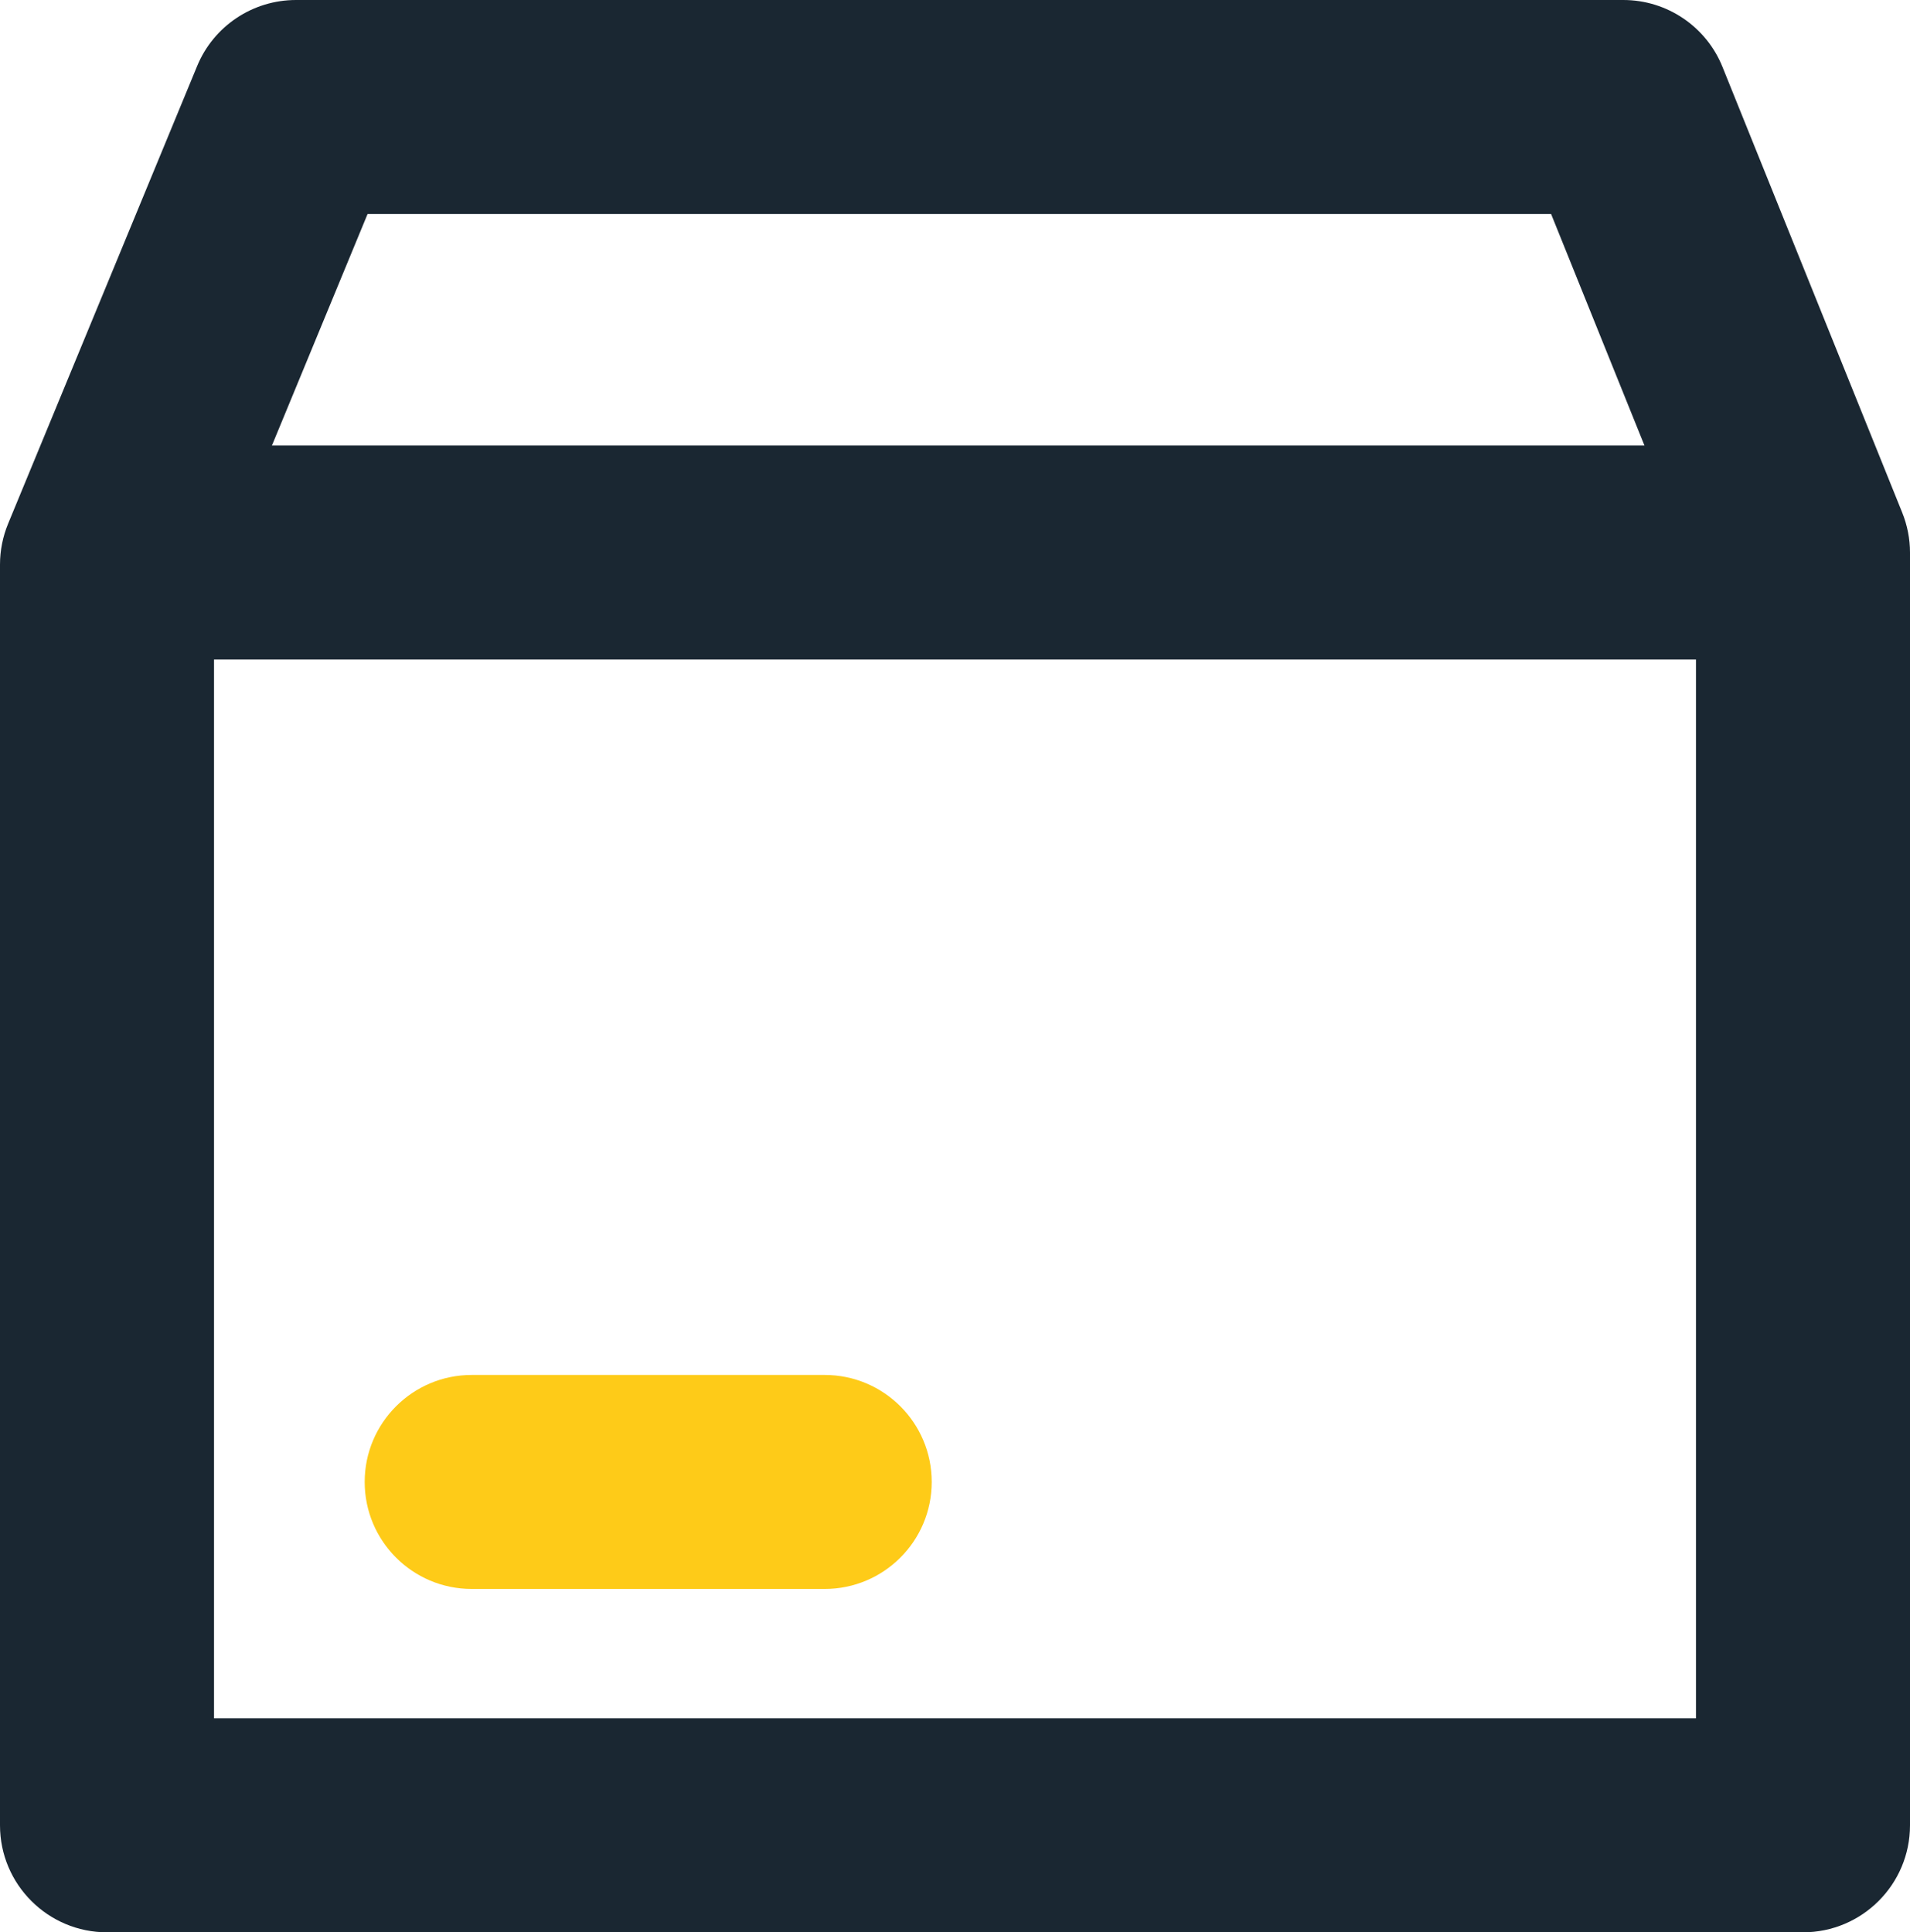 <?xml version="1.0" encoding="UTF-8"?>
<svg id="Capa_2" data-name="Capa 2" xmlns="http://www.w3.org/2000/svg" viewBox="0 0 178.49 180.59">
  <defs>
    <style>
      .cls-1 {
        fill: #fecb18;
      }

      .cls-2 {
        fill: #1a2732;
      }
    </style>
  </defs>
  <g id="Capa_1-2" data-name="Capa 1">
    <g>
      <path class="cls-2" d="M168.49,180.59H10c-5.52,0-10-4.48-10-10V52.76c0-1.31.26-2.61.76-3.82L18.42,6.18c1.54-3.74,5.19-6.18,9.24-6.18h124.04c4.08,0,7.75,2.48,9.27,6.26l16.79,41.64c.48,1.19.73,2.46.73,3.74v118.95c0,5.52-4.48,10-10,10ZM20,160.59h138.49V53.58l-13.54-33.58H34.35l-14.35,34.74v105.85Z"/>
      <path class="cls-2" d="M164.8,61.64H12.28c-5.52,0-10-4.48-10-10s4.48-10,10-10h152.53c5.52,0,10,4.48,10,10s-4.48,10-10,10Z"/>
      <path class="cls-1" d="M77.07,148.5h-32.99c-5.52,0-10-4.48-10-10s4.48-10,10-10h32.99c5.52,0,10,4.48,10,10s-4.48,10-10,10Z"/>
    </g>
  </g>
</svg>